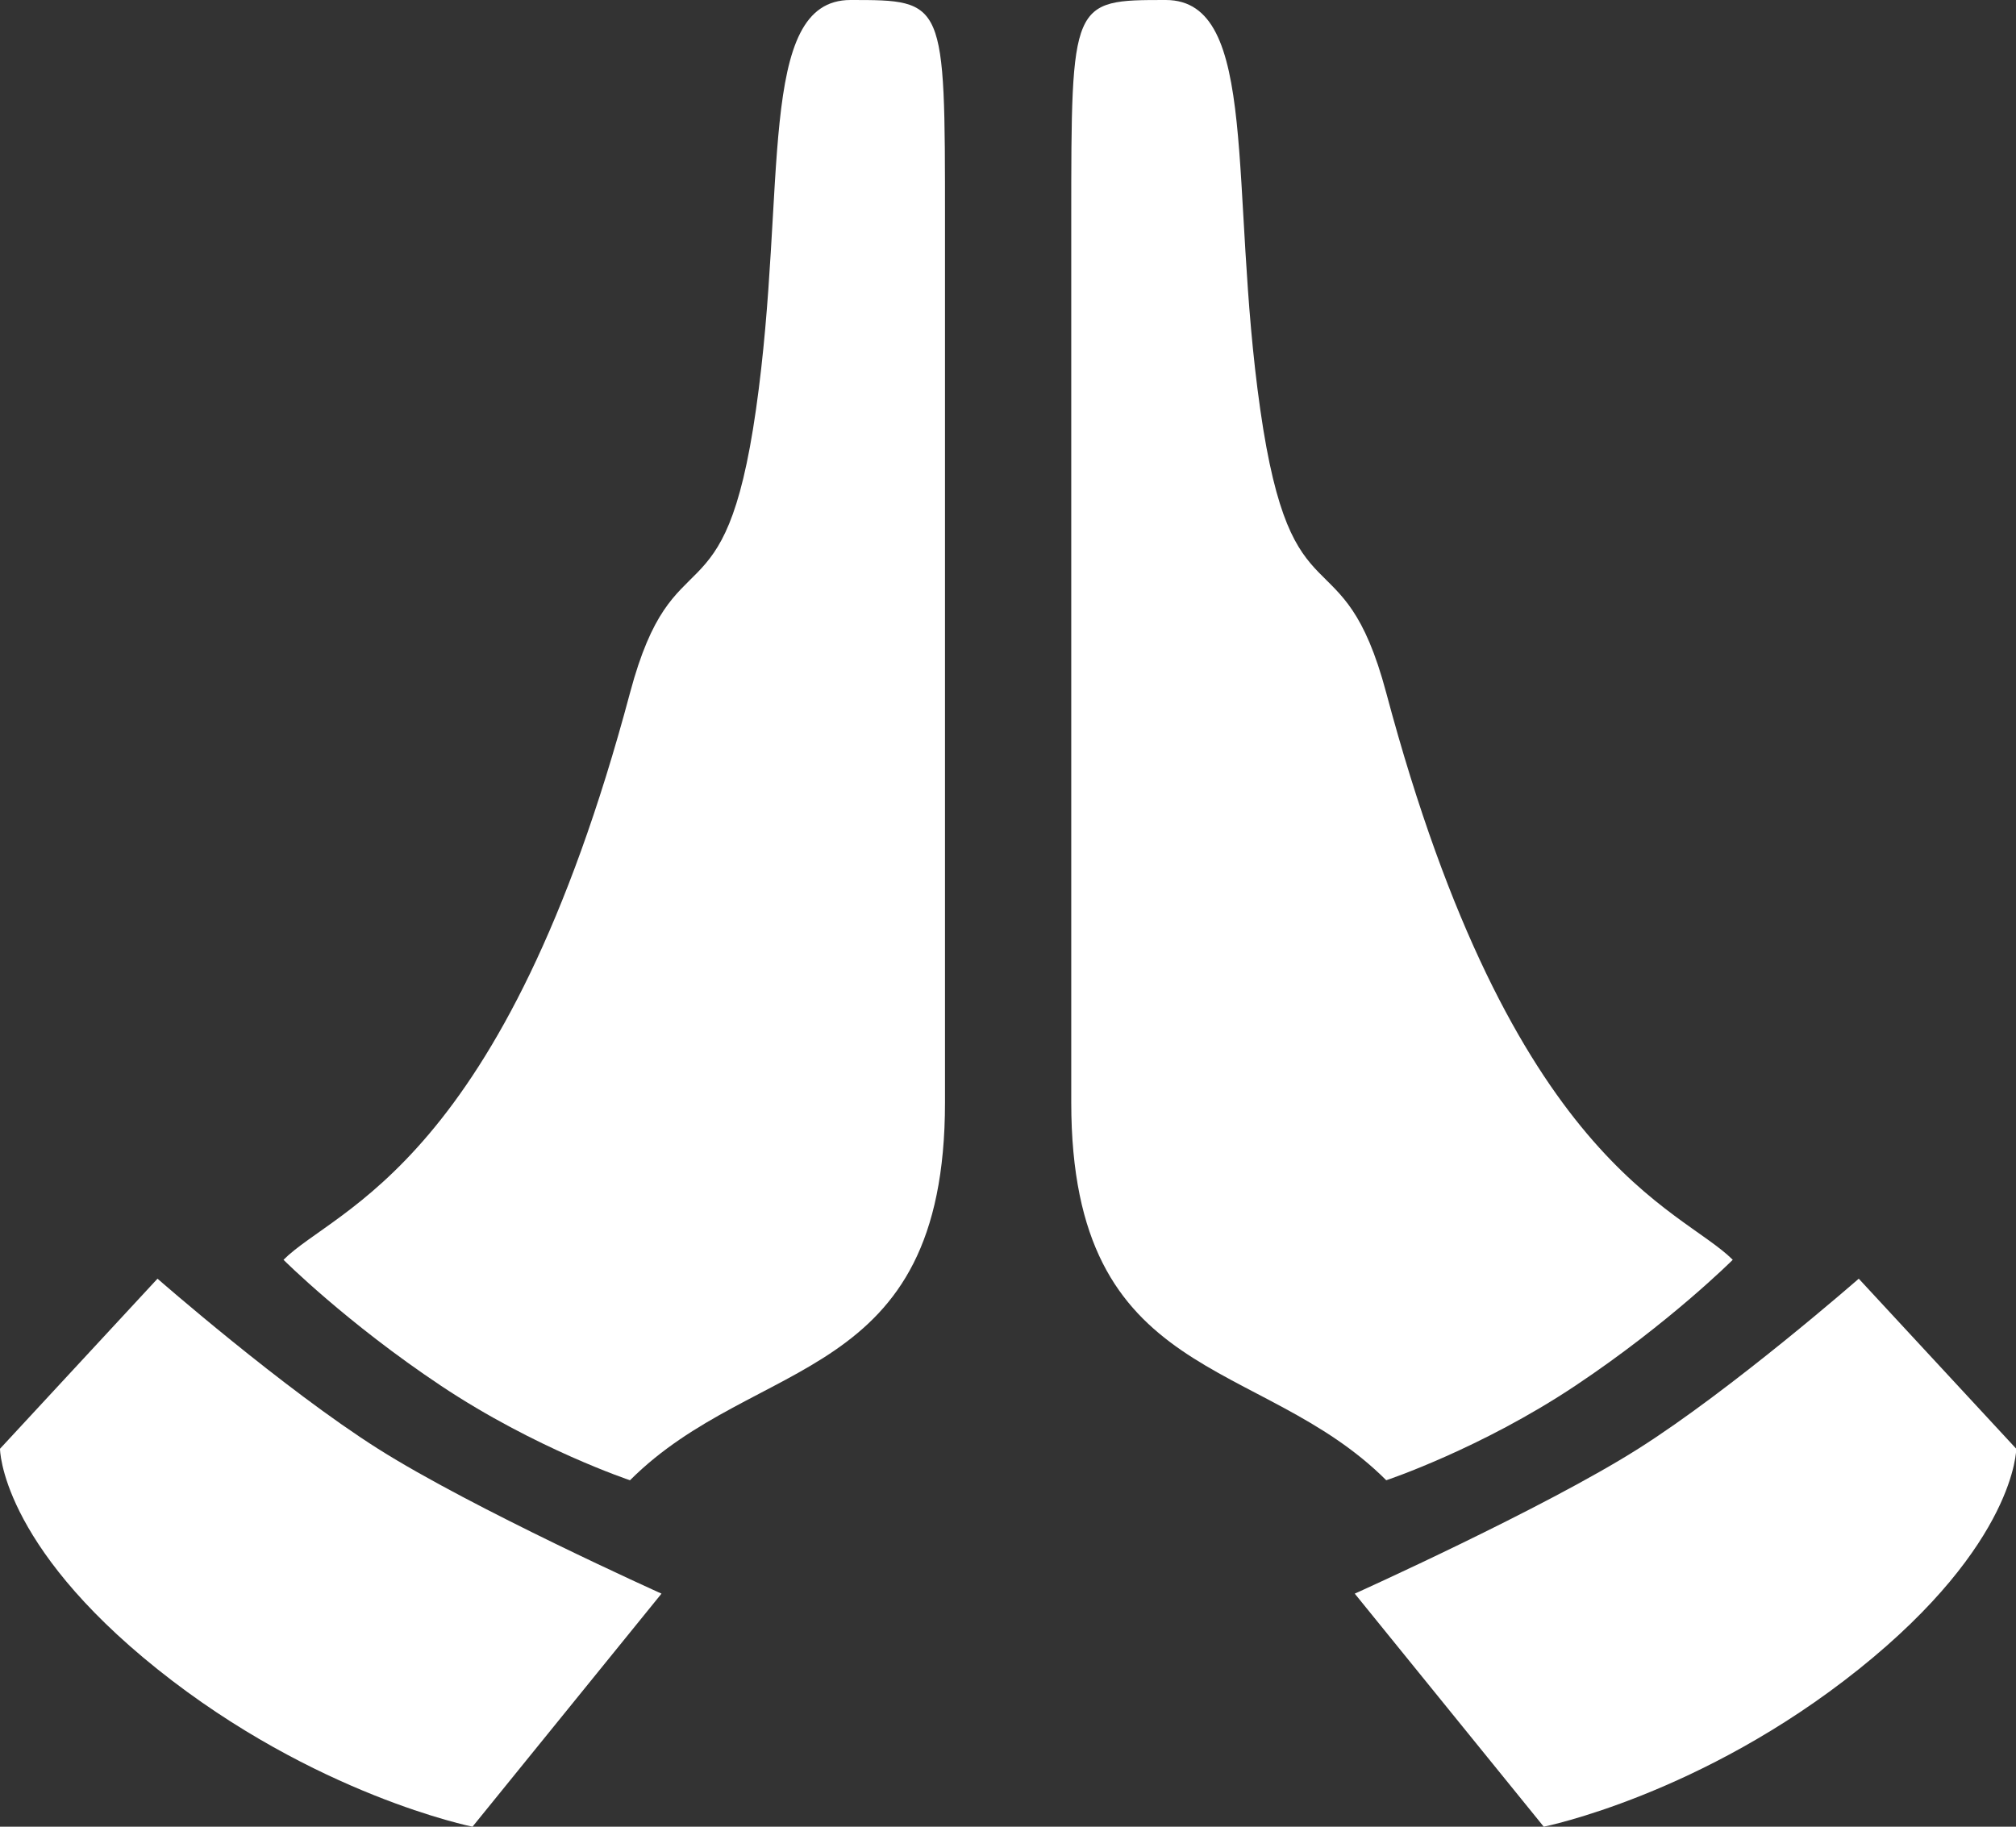 <?xml version="1.0" encoding="utf-8"?>
<svg xmlns="http://www.w3.org/2000/svg" fill="none" height="100%" overflow="visible" preserveAspectRatio="none" style="display: block;" viewBox="0 0 32 29" width="100%">
<rect x="0" y="0" width="32" height="29" fill="#333333" stroke="none"/>
<g id="Group 3020">
<g id="Vector 59">
<path d="M10.5 25.3L7.5 29C7.5 29 5 28.5 2.5 26.5C0 24.5 0 23 0 23L2.5 20.3C2.5 20.3 4.5 22.05 6 23C7.5 23.95 10.5 25.3 10.5 25.3Z" fill="white"/>
<path d="M10 11C8 18.5 5.333 19.167 4.5 20C4.5 20 5.5 21 7 22C8.5 23 10 23.5 10 23.5C12 21.5 15 22 15 17.5V3.5C15 5.88894e-05 15 0 13.5 0C12 0 12.5 3 12 6.5C11.5 10 10.694 8.398 10 11Z" fill="white"/>
</g>
<g id="Vector 60">
<path d="M21.504 25.3L24.504 29C24.504 29 27.004 28.5 29.504 26.5C32.004 24.5 32.004 23 32.004 23L29.504 20.3C29.504 20.3 27.504 22.05 26.004 23C24.504 23.95 21.504 25.3 21.504 25.3Z" fill="white"/>
<path d="M22.004 11C24.004 18.5 26.671 19.167 27.504 20C27.504 20 26.504 21 25.004 22C23.504 23 22.004 23.5 22.004 23.5C20.004 21.5 17.004 22 17.004 17.5V3.5C17.004 5.88894e-05 17.004 0 18.504 0C20.004 0 19.504 3 20.004 6.5C20.504 10 21.31 8.398 22.004 11Z" fill="white"/>
</g>
</g>
</svg>